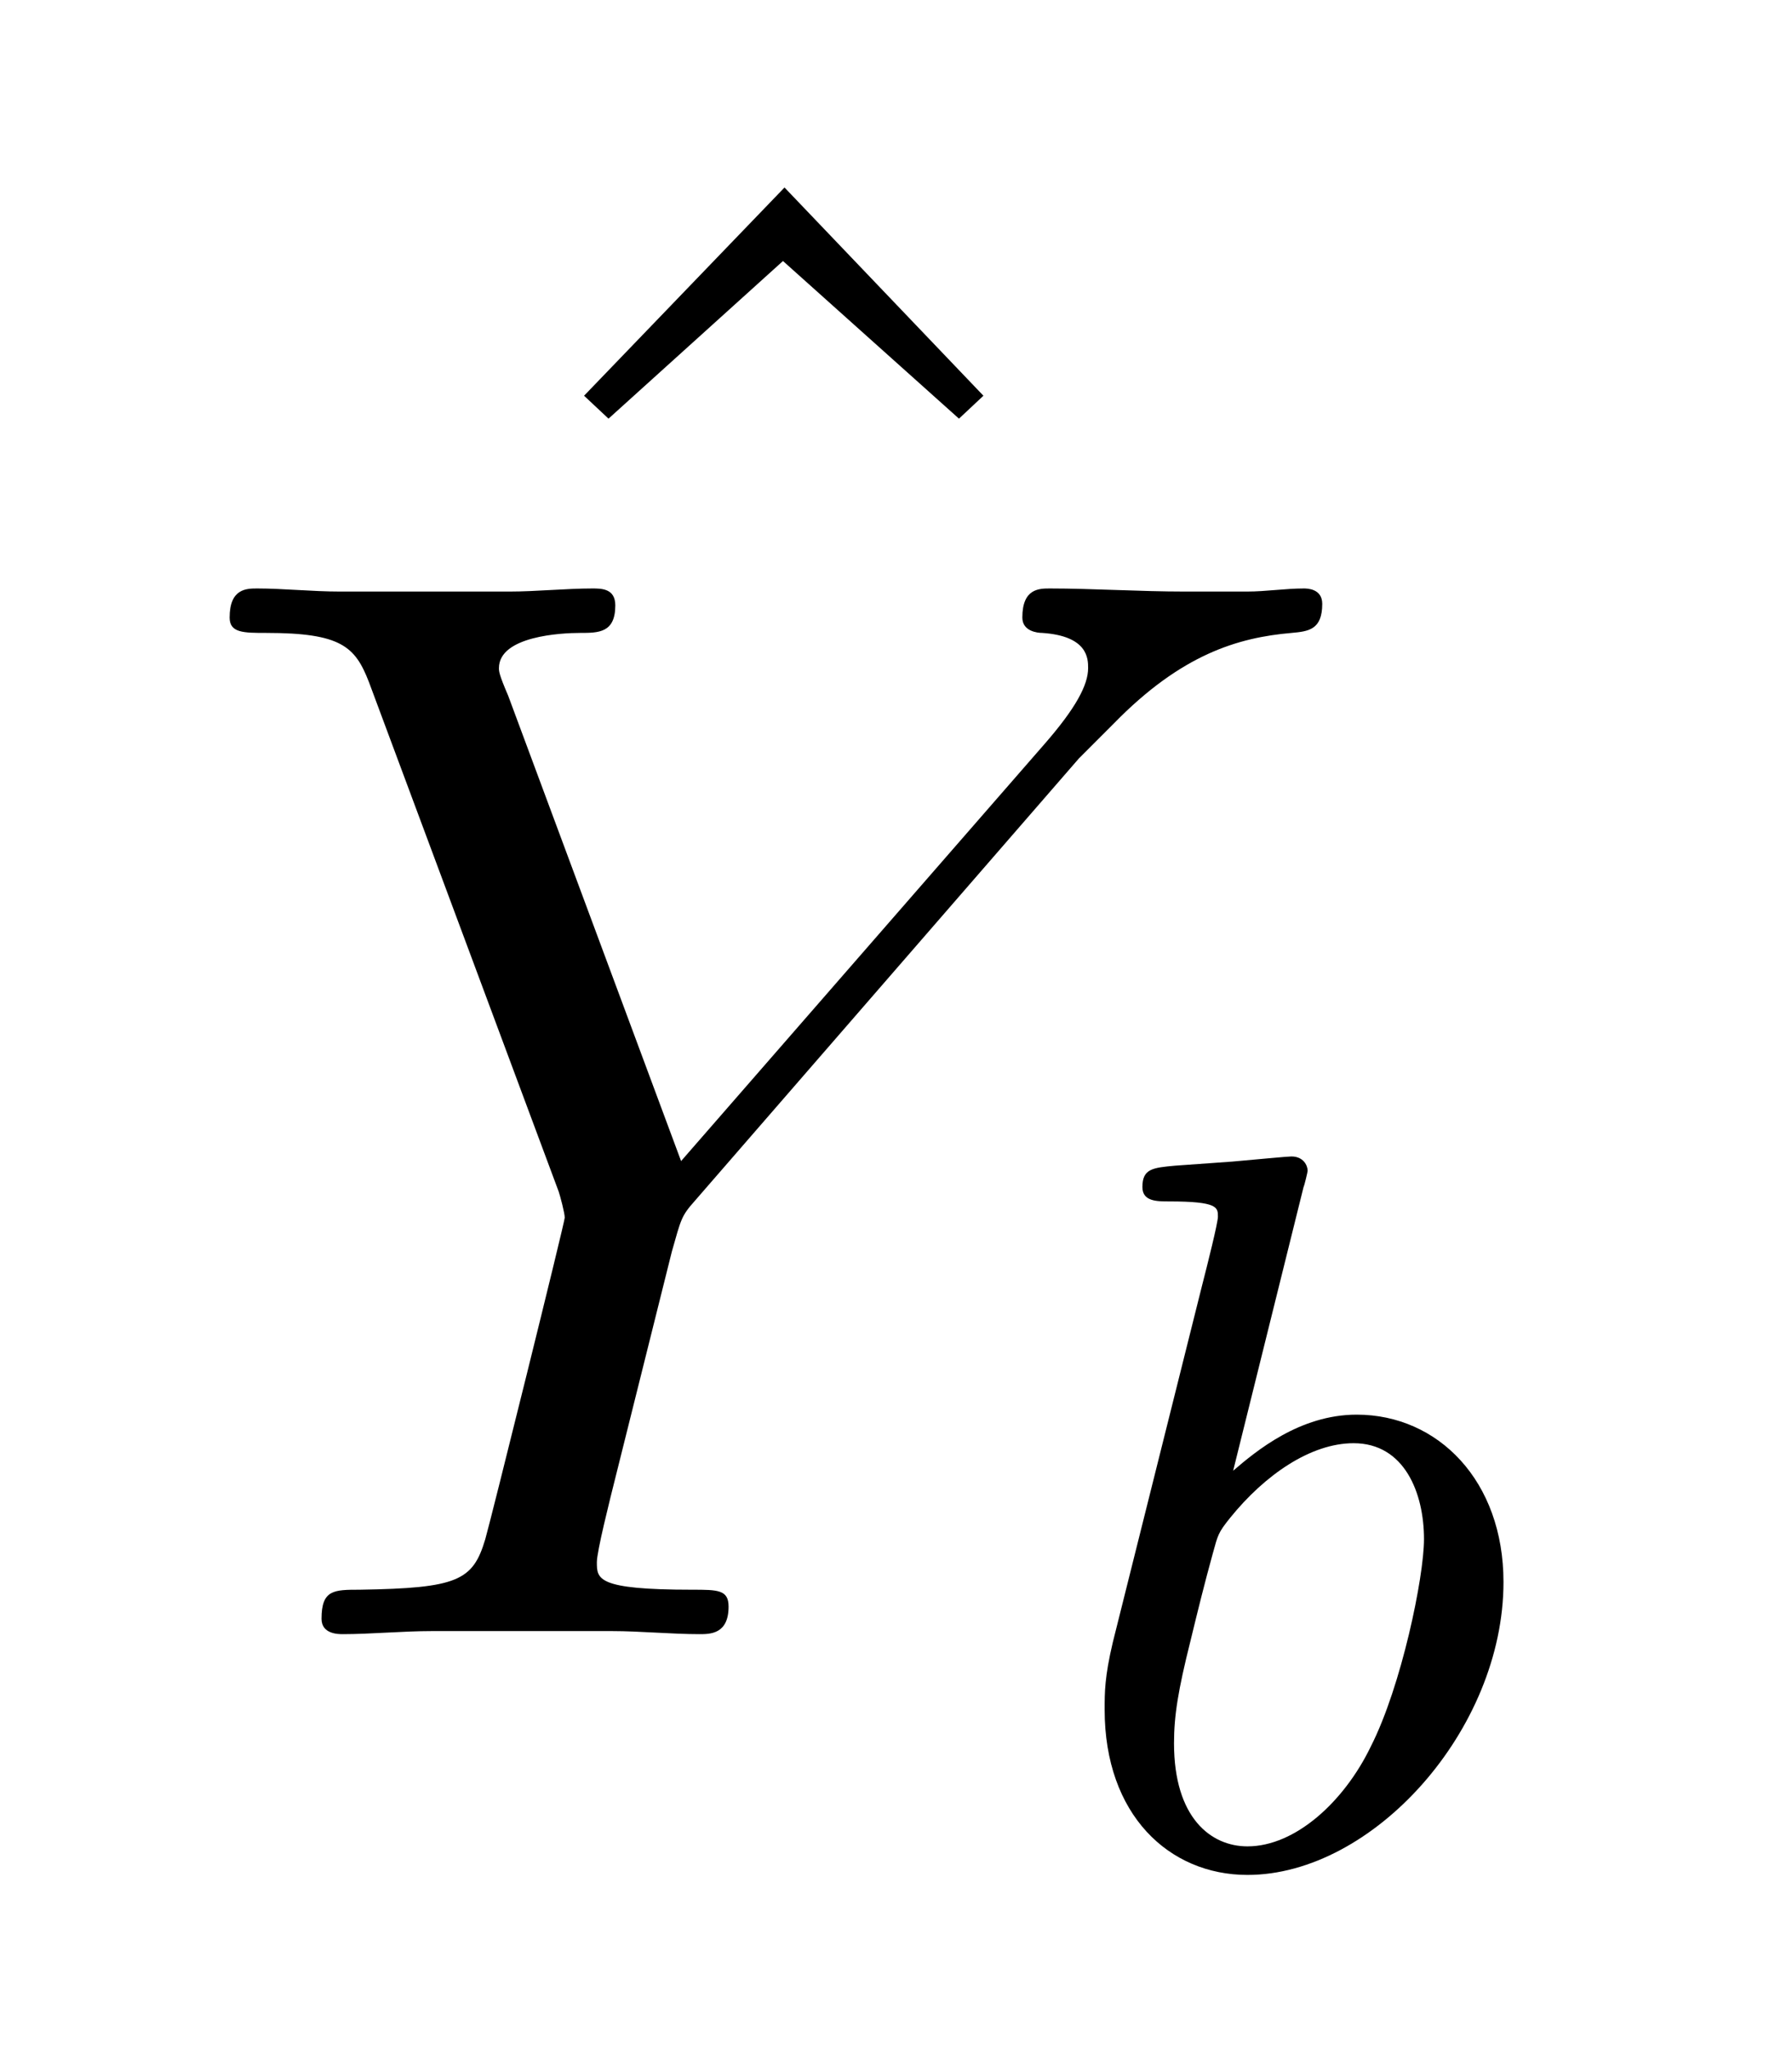 <?xml version='1.0' encoding='UTF-8'?>
<!-- This file was generated by dvisvgm 2.8.1 -->
<svg version='1.1' xmlns='http://www.w3.org/2000/svg' xmlns:xlink='http://www.w3.org/1999/xlink' width='14pt' height='16pt' viewBox='0 -16 14 16'>
<g id='page1'>
<g transform='matrix(1 0 0 -1 -127 651)'>
<path d='M133.129 665.536L131.563 663.91L131.754 663.731L133.117 664.962L134.492 663.731L134.683 663.91L133.129 665.536Z'/>
<path d='M135.429 661.078L135.704 661.353C136.23 661.891 136.672 662.022 137.091 662.058C137.222 662.07 137.33 662.082 137.33 662.285C137.33 662.405 137.21 662.405 137.186 662.405C137.043 662.405 136.887 662.381 136.744 662.381H136.254C135.907 662.381 135.537 662.405 135.202 662.405C135.118 662.405 134.987 662.405 134.987 662.178C134.987 662.07 135.106 662.058 135.142 662.058C135.501 662.034 135.501 661.855 135.501 661.783C135.501 661.652 135.405 661.472 135.166 661.197L132.321 657.934L130.97 661.568C130.898 661.735 130.898 661.759 130.898 661.783C130.898 662.034 131.388 662.058 131.532 662.058S131.807 662.058 131.807 662.273C131.807 662.405 131.699 662.405 131.628 662.405C131.424 662.405 131.185 662.381 130.982 662.381H129.655C129.44 662.381 129.213 662.405 129.01 662.405C128.926 662.405 128.794 662.405 128.794 662.178C128.794 662.058 128.902 662.058 129.081 662.058C129.667 662.058 129.775 661.95 129.882 661.675L131.365 657.695C131.377 657.659 131.412 657.528 131.412 657.492C131.412 657.456 130.827 655.101 130.791 654.981C130.695 654.658 130.576 654.599 129.811 654.587C129.608 654.587 129.512 654.587 129.512 654.36C129.512 654.24 129.643 654.24 129.679 654.24C129.894 654.24 130.145 654.264 130.373 654.264H131.783C131.998 654.264 132.249 654.24 132.464 654.24C132.548 654.24 132.692 654.24 132.692 654.455C132.692 654.587 132.608 654.587 132.405 654.587C131.663 654.587 131.663 654.67 131.663 654.802C131.663 654.886 131.759 655.268 131.819 655.507L132.249 657.228C132.321 657.48 132.321 657.503 132.428 657.623L135.429 661.078Z'/>
<path d='M137.184 657.731C137.192 657.747 137.216 657.851 137.216 657.858C137.216 657.898 137.184 657.97 137.089 657.97C137.057 657.97 136.81 657.946 136.627 657.93L136.18 657.898C136.005 657.882 135.925 657.874 135.925 657.731C135.925 657.619 136.037 657.619 136.133 657.619C136.515 657.619 136.515 657.572 136.515 657.5C136.515 657.452 136.435 657.133 136.388 656.95L135.694 654.177C135.63 653.906 135.63 653.787 135.63 653.651C135.63 652.83 136.133 652.36 136.746 652.36C137.726 652.36 138.746 653.492 138.746 654.647C138.746 655.436 138.236 655.954 137.599 655.954C137.153 655.954 136.81 655.667 136.634 655.516L137.184 657.731ZM136.746 652.583C136.459 652.583 136.172 652.807 136.172 653.388C136.172 653.603 136.204 653.802 136.3 654.185C136.356 654.416 136.411 654.639 136.475 654.87C136.515 655.014 136.515 655.03 136.611 655.149C136.882 655.484 137.24 655.731 137.575 655.731C137.973 655.731 138.125 655.341 138.125 654.982C138.125 654.687 137.949 653.834 137.71 653.364C137.503 652.934 137.121 652.583 136.746 652.583Z'/>
</g>
</g>
</svg>